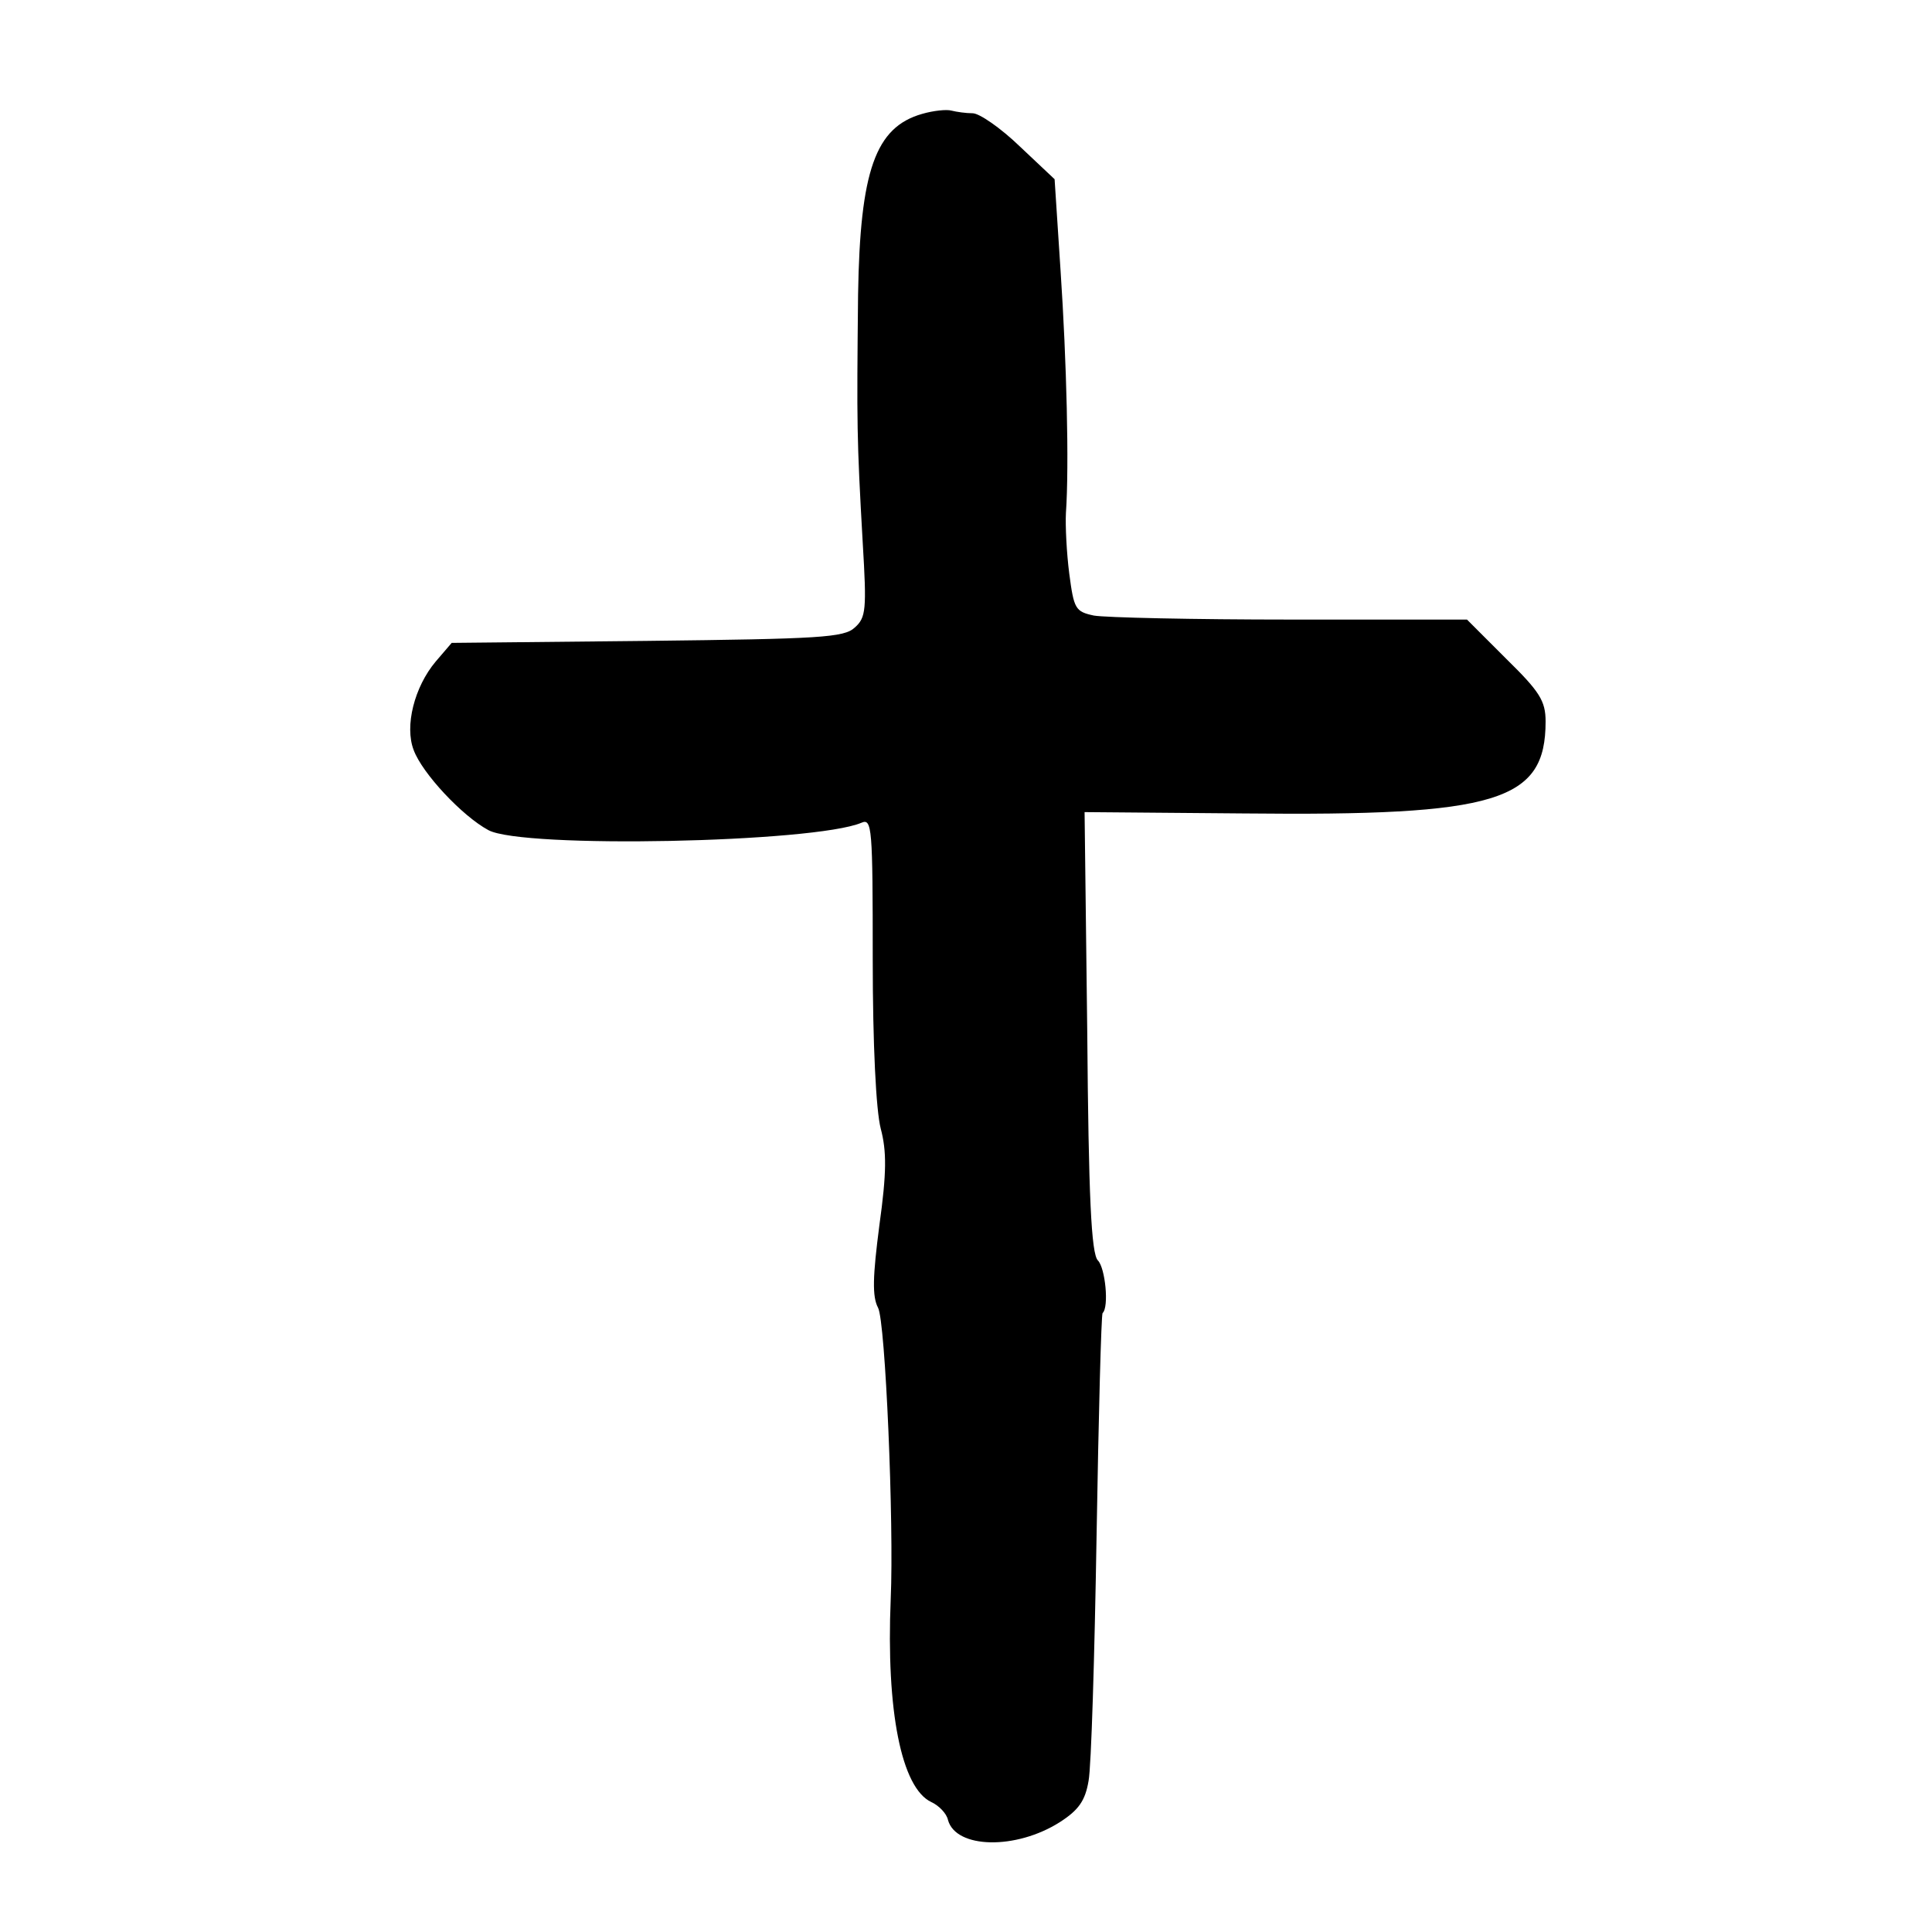 <?xml version="1.0" standalone="no"?>
<!DOCTYPE svg PUBLIC "-//W3C//DTD SVG 20010904//EN"
 "http://www.w3.org/TR/2001/REC-SVG-20010904/DTD/svg10.dtd">
<svg version="1.0" xmlns="http://www.w3.org/2000/svg"
 width="290pt" height="290pt" viewBox="0 0 290 290"
 preserveAspectRatio="xMidYMid meet">
<g transform="translate(0,290) scale(0.1,-0.1)"
fill="#000000" stroke="none">
<path d="M1384 2729 c-70 -20 -93 -85 -96 -271 -2 -198 -2 -214 7 -373 6 -100
5 -112 -12 -127 -16 -15 -52 -17 -312 -20 l-293 -3 -24 -28 c-32 -38 -47 -97
-33 -133 13 -35 73 -99 112 -120 51 -28 489 -19 560 11 16 7 17 -7 17 -204 0
-130 5 -228 12 -255 9 -34 9 -66 -2 -145 -10 -77 -11 -107 -2 -124 11 -20 24
-324 19 -437 -7 -168 16 -284 61 -305 11 -5 23 -17 25 -27 12 -43 102 -45 168
-3 28 18 38 32 43 62 4 21 9 186 12 368 3 181 7 331 9 334 10 9 4 68 -7 79
-10 10 -14 96 -16 343 l-4 330 239 -2 c381 -4 453 18 453 138 0 31 -9 45 -59
94 l-59 59 -265 0 c-145 0 -278 3 -295 6 -28 6 -30 10 -37 63 -4 31 -6 72 -5
91 5 71 1 229 -8 363 l-9 138 -52 49 c-29 28 -61 50 -71 50 -10 0 -24 2 -32 4
-7 2 -27 0 -44 -5z"/>
</g>
</svg>
